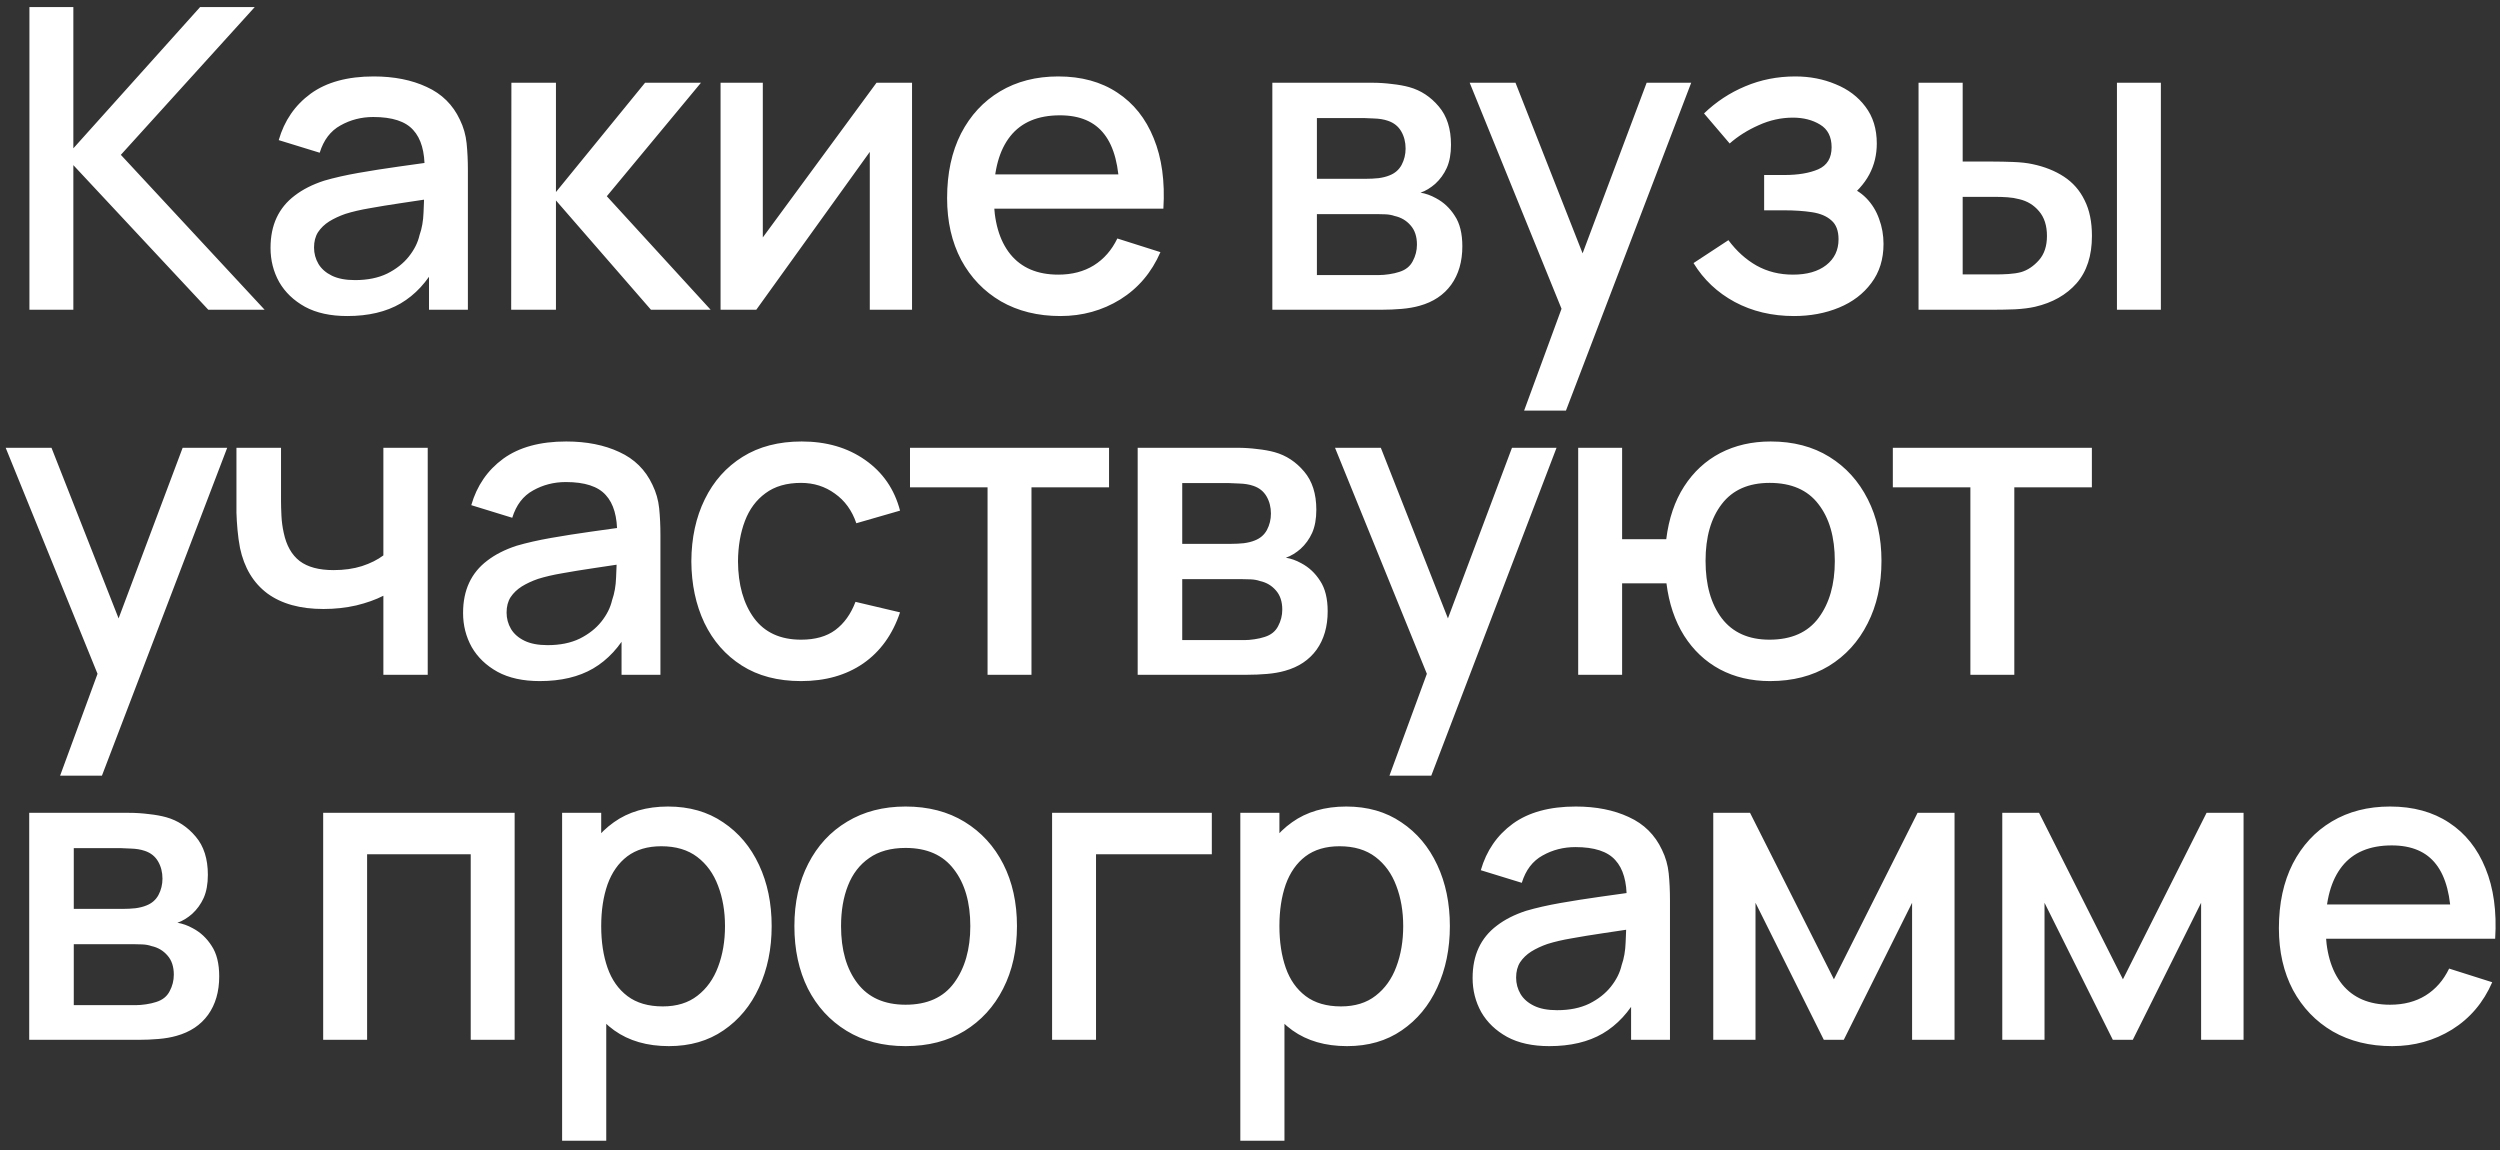 <?xml version="1.0" encoding="UTF-8"?> <svg xmlns="http://www.w3.org/2000/svg" width="226" height="104" viewBox="0 0 226 104" fill="none"><rect x="0" y="0" width="226" height="104" fill="#333333" stroke="none"/> <path d="M2.66 28V0.64H6.631V13.408L18.088 0.64H23.028L10.925 13.997L23.921 28H18.829L6.631 14.928V28H2.66ZM31.39 28.57C29.87 28.57 28.598 28.291 27.572 27.734C26.546 27.164 25.767 26.417 25.235 25.492C24.715 24.555 24.456 23.529 24.456 22.414C24.456 21.375 24.639 20.463 25.006 19.678C25.374 18.893 25.919 18.228 26.64 17.683C27.363 17.126 28.249 16.676 29.3 16.334C30.212 16.068 31.245 15.834 32.398 15.631C33.55 15.428 34.76 15.238 36.026 15.061C37.306 14.884 38.572 14.706 39.827 14.529L38.383 15.327C38.408 13.718 38.066 12.528 37.356 11.755C36.66 10.97 35.456 10.577 33.746 10.577C32.67 10.577 31.682 10.83 30.782 11.337C29.883 11.831 29.256 12.654 28.901 13.807L25.197 12.667C25.703 10.906 26.666 9.507 28.084 8.468C29.516 7.429 31.416 6.91 33.785 6.91C35.621 6.91 37.217 7.227 38.572 7.86C39.941 8.481 40.941 9.469 41.575 10.824C41.904 11.495 42.106 12.205 42.182 12.952C42.258 13.699 42.297 14.504 42.297 15.365V28H38.782V23.307L39.465 23.915C38.617 25.486 37.534 26.657 36.217 27.43C34.912 28.19 33.303 28.57 31.39 28.57ZM32.093 25.321C33.221 25.321 34.19 25.125 35.001 24.732C35.811 24.327 36.464 23.814 36.958 23.193C37.452 22.572 37.775 21.926 37.926 21.255C38.142 20.647 38.262 19.963 38.288 19.203C38.325 18.443 38.344 17.835 38.344 17.379L39.636 17.854C38.383 18.044 37.242 18.215 36.217 18.367C35.191 18.519 34.26 18.671 33.423 18.823C32.6 18.962 31.866 19.133 31.22 19.336C30.675 19.526 30.187 19.754 29.756 20.02C29.338 20.286 29.003 20.609 28.75 20.989C28.509 21.369 28.389 21.831 28.389 22.376C28.389 22.908 28.521 23.402 28.788 23.858C29.053 24.301 29.459 24.656 30.003 24.922C30.548 25.188 31.245 25.321 32.093 25.321ZM46.211 28L46.23 7.48H50.258V17.36L58.314 7.48H63.368L54.856 17.74L64.242 28H58.846L50.258 18.12V28H46.211ZM82.448 7.48V28H78.629V13.731L68.369 28H65.139V7.48H68.958V21.464L79.237 7.48H82.448ZM95.859 28.57C93.819 28.57 92.027 28.127 90.482 27.24C88.949 26.341 87.752 25.093 86.891 23.497C86.042 21.888 85.618 20.026 85.618 17.911C85.618 15.669 86.036 13.725 86.872 12.078C87.72 10.431 88.898 9.158 90.406 8.259C91.913 7.36 93.667 6.91 95.669 6.91C97.759 6.91 99.538 7.398 101.008 8.373C102.477 9.336 103.573 10.71 104.295 12.496C105.029 14.282 105.321 16.404 105.169 18.861H101.198V17.417C101.172 15.036 100.716 13.275 99.83 12.135C98.956 10.995 97.619 10.425 95.821 10.425C93.832 10.425 92.337 11.052 91.337 12.306C90.336 13.56 89.836 15.371 89.836 17.74C89.836 19.995 90.336 21.743 91.337 22.984C92.337 24.213 93.781 24.827 95.669 24.827C96.91 24.827 97.98 24.548 98.88 23.991C99.792 23.421 100.501 22.61 101.008 21.559L104.903 22.794C104.105 24.631 102.895 26.056 101.274 27.069C99.652 28.07 97.847 28.57 95.859 28.57ZM88.544 18.861V15.764H103.193V18.861H88.544ZM115.02 28V7.48H124.045C124.64 7.48 125.236 7.518 125.831 7.594C126.426 7.657 126.952 7.752 127.408 7.879C128.447 8.17 129.333 8.753 130.068 9.627C130.803 10.488 131.17 11.641 131.17 13.085C131.17 13.908 131.043 14.605 130.79 15.175C130.537 15.732 130.188 16.214 129.745 16.619C129.542 16.796 129.327 16.955 129.099 17.094C128.871 17.233 128.643 17.341 128.415 17.417C128.884 17.493 129.346 17.658 129.802 17.911C130.499 18.278 131.069 18.81 131.512 19.507C131.968 20.191 132.196 21.109 132.196 22.262C132.196 23.643 131.86 24.802 131.189 25.739C130.518 26.664 129.568 27.297 128.339 27.639C127.858 27.778 127.313 27.873 126.705 27.924C126.11 27.975 125.514 28 124.919 28H115.02ZM119.048 24.865H124.672C124.938 24.865 125.242 24.84 125.584 24.789C125.926 24.738 126.23 24.669 126.496 24.58C127.066 24.403 127.471 24.08 127.712 23.611C127.965 23.142 128.092 22.642 128.092 22.11C128.092 21.388 127.902 20.812 127.522 20.381C127.142 19.938 126.661 19.653 126.078 19.526C125.825 19.437 125.546 19.387 125.242 19.374C124.938 19.361 124.678 19.355 124.463 19.355H119.048V24.865ZM119.048 16.163H123.494C123.861 16.163 124.235 16.144 124.615 16.106C124.995 16.055 125.324 15.973 125.603 15.859C126.097 15.669 126.464 15.352 126.705 14.909C126.946 14.453 127.066 13.959 127.066 13.427C127.066 12.844 126.933 12.325 126.667 11.869C126.401 11.413 126.002 11.096 125.47 10.919C125.103 10.792 124.678 10.723 124.197 10.71C123.728 10.685 123.431 10.672 123.304 10.672H119.048V16.163ZM137.78 37.12L141.751 26.309L141.808 29.501L132.859 7.48H137.001L143.689 24.485H142.473L148.857 7.48H152.885L141.561 37.12H137.78ZM162.176 28.57C160.188 28.57 158.402 28.146 156.818 27.297C155.248 26.448 154.006 25.277 153.094 23.782L156.248 21.711C156.983 22.699 157.832 23.465 158.794 24.01C159.77 24.555 160.865 24.827 162.081 24.827C163.348 24.827 164.349 24.542 165.083 23.972C165.831 23.389 166.204 22.61 166.204 21.635C166.204 20.862 165.989 20.292 165.558 19.925C165.14 19.545 164.558 19.298 163.81 19.184C163.076 19.07 162.24 19.013 161.302 19.013H159.478V15.821H161.302C162.544 15.821 163.563 15.65 164.361 15.308C165.172 14.953 165.577 14.288 165.577 13.313C165.577 12.363 165.229 11.679 164.532 11.261C163.848 10.843 163.031 10.634 162.081 10.634C161.017 10.634 159.985 10.862 158.984 11.318C157.984 11.761 157.11 12.312 156.362 12.971L154.044 10.254C155.134 9.203 156.375 8.386 157.768 7.803C159.174 7.208 160.682 6.91 162.29 6.91C163.608 6.91 164.824 7.144 165.938 7.613C167.066 8.069 167.965 8.747 168.636 9.646C169.32 10.545 169.662 11.654 169.662 12.971C169.662 13.997 169.434 14.934 168.978 15.783C168.522 16.632 167.826 17.404 166.888 18.101L166.774 16.752C167.547 16.993 168.193 17.379 168.712 17.911C169.232 18.443 169.618 19.07 169.871 19.792C170.137 20.501 170.27 21.255 170.27 22.053C170.27 23.434 169.903 24.612 169.168 25.587C168.446 26.562 167.471 27.303 166.242 27.81C165.014 28.317 163.658 28.57 162.176 28.57ZM173.436 28V7.48H177.426V14.605H180.124C180.707 14.605 181.334 14.618 182.005 14.643C182.676 14.668 183.246 14.732 183.715 14.833C184.817 15.061 185.773 15.441 186.584 15.973C187.395 16.505 188.015 17.214 188.446 18.101C188.889 18.975 189.111 20.052 189.111 21.331C189.111 23.117 188.649 24.542 187.724 25.606C186.799 26.657 185.545 27.367 183.962 27.734C183.455 27.848 182.854 27.924 182.157 27.962C181.473 27.987 180.84 28 180.257 28H173.436ZM177.426 24.808H180.485C180.814 24.808 181.182 24.795 181.587 24.77C181.992 24.745 182.366 24.688 182.708 24.599C183.303 24.422 183.842 24.061 184.323 23.516C184.804 22.971 185.045 22.243 185.045 21.331C185.045 20.394 184.804 19.646 184.323 19.089C183.854 18.532 183.259 18.171 182.537 18.006C182.208 17.917 181.859 17.86 181.492 17.835C181.137 17.81 180.802 17.797 180.485 17.797H177.426V24.808ZM191.372 28V7.48H195.343V28H191.372ZM5.434 70.12L9.405 59.309L9.462 62.501L0.513 40.48H4.655L11.343 57.485H10.127L16.511 40.48H20.539L9.215 70.12H5.434ZM34.657 61V53.856C33.96 54.211 33.143 54.502 32.206 54.73C31.268 54.945 30.28 55.053 29.241 55.053C27.139 55.053 25.448 54.584 24.169 53.647C22.902 52.697 22.078 51.329 21.698 49.543C21.597 49.011 21.521 48.466 21.471 47.909C21.42 47.339 21.388 46.82 21.375 46.351C21.375 45.882 21.375 45.534 21.375 45.306V40.48H25.404V45.306C25.404 45.635 25.416 46.072 25.442 46.617C25.467 47.149 25.537 47.668 25.651 48.175C25.891 49.315 26.372 50.164 27.095 50.721C27.817 51.266 28.836 51.538 30.154 51.538C31.104 51.538 31.959 51.418 32.718 51.177C33.491 50.924 34.137 50.601 34.657 50.208V40.48H38.666V61H34.657ZM48.797 61.57C47.277 61.57 46.004 61.291 44.978 60.734C43.952 60.164 43.173 59.417 42.641 58.492C42.121 57.555 41.862 56.529 41.862 55.414C41.862 54.375 42.045 53.463 42.413 52.678C42.78 51.893 43.325 51.228 44.047 50.683C44.769 50.126 45.656 49.676 46.707 49.334C47.619 49.068 48.651 48.834 49.804 48.631C50.956 48.428 52.166 48.238 53.433 48.061C54.712 47.884 55.979 47.706 57.233 47.529L55.789 48.327C55.814 46.718 55.472 45.528 54.763 44.755C54.066 43.97 52.863 43.577 51.153 43.577C50.076 43.577 49.088 43.83 48.189 44.337C47.289 44.831 46.663 45.654 46.308 46.807L42.603 45.667C43.109 43.906 44.072 42.507 45.491 41.468C46.922 40.429 48.822 39.91 51.191 39.91C53.028 39.91 54.623 40.227 55.979 40.86C57.347 41.481 58.347 42.469 58.981 43.824C59.31 44.495 59.513 45.205 59.589 45.952C59.665 46.699 59.703 47.504 59.703 48.365V61H56.188V56.307L56.872 56.915C56.023 58.486 54.94 59.657 53.623 60.43C52.318 61.19 50.709 61.57 48.797 61.57ZM49.5 58.321C50.627 58.321 51.596 58.125 52.407 57.732C53.218 57.327 53.87 56.814 54.364 56.193C54.858 55.572 55.181 54.926 55.333 54.255C55.548 53.647 55.669 52.963 55.694 52.203C55.732 51.443 55.751 50.835 55.751 50.379L57.043 50.854C55.789 51.044 54.649 51.215 53.623 51.367C52.597 51.519 51.666 51.671 50.83 51.823C50.007 51.962 49.272 52.133 48.626 52.336C48.081 52.526 47.593 52.754 47.163 53.02C46.745 53.286 46.409 53.609 46.156 53.989C45.915 54.369 45.795 54.831 45.795 55.376C45.795 55.908 45.928 56.402 46.194 56.858C46.46 57.301 46.865 57.656 47.41 57.922C47.955 58.188 48.651 58.321 49.5 58.321ZM72.415 61.57C70.312 61.57 68.526 61.101 67.057 60.164C65.587 59.227 64.46 57.941 63.675 56.307C62.902 54.673 62.509 52.817 62.497 50.74C62.509 48.625 62.915 46.756 63.713 45.135C64.511 43.501 65.651 42.222 67.133 41.297C68.615 40.372 70.394 39.91 72.472 39.91C74.714 39.91 76.626 40.467 78.21 41.582C79.806 42.697 80.857 44.223 81.364 46.161L77.412 47.301C77.019 46.148 76.373 45.255 75.474 44.622C74.587 43.976 73.567 43.653 72.415 43.653C71.11 43.653 70.04 43.963 69.204 44.584C68.368 45.192 67.747 46.028 67.342 47.092C66.936 48.156 66.727 49.372 66.715 50.74C66.727 52.855 67.209 54.565 68.159 55.87C69.121 57.175 70.54 57.827 72.415 57.827C73.694 57.827 74.726 57.536 75.512 56.953C76.31 56.358 76.918 55.509 77.336 54.407L81.364 55.357C80.692 57.358 79.584 58.897 78.039 59.974C76.493 61.038 74.619 61.57 72.415 61.57ZM89.275 61V44.052H82.264V40.48H100.257V44.052H93.246V61H89.275ZM102.846 61V40.48H111.871C112.466 40.48 113.062 40.518 113.657 40.594C114.252 40.657 114.778 40.752 115.234 40.879C116.273 41.17 117.159 41.753 117.894 42.627C118.629 43.488 118.996 44.641 118.996 46.085C118.996 46.908 118.869 47.605 118.616 48.175C118.363 48.732 118.014 49.214 117.571 49.619C117.368 49.796 117.153 49.955 116.925 50.094C116.697 50.233 116.469 50.341 116.241 50.417C116.71 50.493 117.172 50.658 117.628 50.911C118.325 51.278 118.895 51.81 119.338 52.507C119.794 53.191 120.022 54.109 120.022 55.262C120.022 56.643 119.686 57.802 119.015 58.739C118.344 59.664 117.394 60.297 116.165 60.639C115.684 60.778 115.139 60.873 114.531 60.924C113.936 60.975 113.34 61 112.745 61H102.846ZM106.874 57.865H112.498C112.764 57.865 113.068 57.84 113.41 57.789C113.752 57.738 114.056 57.669 114.322 57.58C114.892 57.403 115.297 57.08 115.538 56.611C115.791 56.142 115.918 55.642 115.918 55.11C115.918 54.388 115.728 53.812 115.348 53.381C114.968 52.938 114.487 52.653 113.904 52.526C113.651 52.437 113.372 52.387 113.068 52.374C112.764 52.361 112.504 52.355 112.289 52.355H106.874V57.865ZM106.874 49.163H111.32C111.687 49.163 112.061 49.144 112.441 49.106C112.821 49.055 113.15 48.973 113.429 48.859C113.923 48.669 114.29 48.352 114.531 47.909C114.772 47.453 114.892 46.959 114.892 46.427C114.892 45.844 114.759 45.325 114.493 44.869C114.227 44.413 113.828 44.096 113.296 43.919C112.929 43.792 112.504 43.723 112.023 43.71C111.554 43.685 111.257 43.672 111.13 43.672H106.874V49.163ZM125.606 70.12L129.577 59.309L129.634 62.501L120.685 40.48H124.827L131.515 57.485H130.299L136.683 40.48H140.711L129.387 70.12H125.606ZM160.015 61.57C158.318 61.57 156.804 61.215 155.474 60.506C154.157 59.797 153.08 58.783 152.244 57.466C151.408 56.136 150.876 54.559 150.648 52.735H146.639V61H142.668V40.48H146.639V48.745H150.629C150.857 46.883 151.396 45.293 152.244 43.976C153.093 42.659 154.182 41.652 155.512 40.955C156.855 40.258 158.375 39.91 160.072 39.91C162.112 39.91 163.879 40.372 165.373 41.297C166.868 42.222 168.027 43.501 168.85 45.135C169.674 46.756 170.085 48.612 170.085 50.702C170.085 52.843 169.667 54.73 168.831 56.364C168.008 57.998 166.843 59.277 165.335 60.202C163.828 61.114 162.055 61.57 160.015 61.57ZM159.958 57.827C161.947 57.827 163.429 57.168 164.404 55.851C165.38 54.534 165.867 52.824 165.867 50.721C165.867 48.555 165.373 46.839 164.385 45.572C163.41 44.293 161.941 43.653 159.977 43.653C158.065 43.653 156.621 44.293 155.645 45.572C154.67 46.839 154.182 48.549 154.182 50.702C154.182 52.868 154.67 54.597 155.645 55.889C156.633 57.181 158.071 57.827 159.958 57.827ZM178.123 61V44.052H171.112V40.48H189.105V44.052H182.094V61H178.123ZM2.641 94V73.48H11.666C12.261 73.48 12.857 73.518 13.452 73.594C14.047 73.657 14.573 73.752 15.029 73.879C16.068 74.17 16.954 74.753 17.689 75.627C18.424 76.488 18.791 77.641 18.791 79.085C18.791 79.908 18.664 80.605 18.411 81.175C18.158 81.732 17.809 82.214 17.366 82.619C17.163 82.796 16.948 82.955 16.72 83.094C16.492 83.233 16.264 83.341 16.036 83.417C16.505 83.493 16.967 83.658 17.423 83.911C18.12 84.278 18.69 84.81 19.133 85.507C19.589 86.191 19.817 87.109 19.817 88.262C19.817 89.643 19.481 90.802 18.81 91.739C18.139 92.664 17.189 93.297 15.96 93.639C15.479 93.778 14.934 93.873 14.326 93.924C13.731 93.975 13.135 94 12.54 94H2.641ZM6.669 90.865H12.293C12.559 90.865 12.863 90.84 13.205 90.789C13.547 90.738 13.851 90.669 14.117 90.58C14.687 90.403 15.092 90.08 15.333 89.611C15.586 89.142 15.713 88.642 15.713 88.11C15.713 87.388 15.523 86.812 15.143 86.381C14.763 85.938 14.282 85.653 13.699 85.526C13.446 85.437 13.167 85.387 12.863 85.374C12.559 85.361 12.299 85.355 12.084 85.355H6.669V90.865ZM6.669 82.163H11.115C11.482 82.163 11.856 82.144 12.236 82.106C12.616 82.055 12.945 81.973 13.224 81.859C13.718 81.669 14.085 81.352 14.326 80.909C14.567 80.453 14.687 79.959 14.687 79.427C14.687 78.844 14.554 78.325 14.288 77.869C14.022 77.413 13.623 77.096 13.091 76.919C12.724 76.792 12.299 76.723 11.818 76.71C11.349 76.685 11.052 76.672 10.925 76.672H6.669V82.163ZM29.215 94V73.48H46.524V94H42.553V77.223H33.186V94H29.215ZM60.467 94.57C58.504 94.57 56.857 94.095 55.527 93.145C54.197 92.182 53.19 90.884 52.506 89.25C51.822 87.616 51.48 85.773 51.48 83.721C51.48 81.669 51.816 79.826 52.487 78.192C53.171 76.558 54.172 75.272 55.489 74.335C56.819 73.385 58.453 72.91 60.391 72.91C62.316 72.91 63.975 73.385 65.369 74.335C66.775 75.272 67.858 76.558 68.618 78.192C69.378 79.813 69.758 81.656 69.758 83.721C69.758 85.773 69.378 87.622 68.618 89.269C67.871 90.903 66.8 92.195 65.407 93.145C64.026 94.095 62.38 94.57 60.467 94.57ZM50.815 103.12V73.48H54.349V88.243H54.805V103.12H50.815ZM59.916 90.979C61.182 90.979 62.227 90.656 63.051 90.01C63.887 89.364 64.507 88.496 64.913 87.407C65.331 86.305 65.54 85.076 65.54 83.721C65.54 82.378 65.331 81.162 64.913 80.073C64.507 78.984 63.88 78.116 63.032 77.47C62.183 76.824 61.1 76.501 59.783 76.501C58.541 76.501 57.516 76.805 56.705 77.413C55.907 78.021 55.312 78.87 54.919 79.959C54.539 81.048 54.349 82.302 54.349 83.721C54.349 85.14 54.539 86.394 54.919 87.483C55.299 88.572 55.901 89.427 56.724 90.048C57.547 90.669 58.611 90.979 59.916 90.979ZM81.864 94.57C79.812 94.57 78.032 94.108 76.525 93.183C75.018 92.258 73.852 90.985 73.029 89.364C72.218 87.73 71.813 85.849 71.813 83.721C71.813 81.58 72.231 79.699 73.067 78.078C73.903 76.444 75.075 75.177 76.582 74.278C78.089 73.366 79.85 72.91 81.864 72.91C83.916 72.91 85.696 73.372 87.203 74.297C88.71 75.222 89.876 76.495 90.699 78.116C91.522 79.737 91.934 81.606 91.934 83.721C91.934 85.862 91.516 87.749 90.68 89.383C89.857 91.004 88.691 92.277 87.184 93.202C85.677 94.114 83.903 94.57 81.864 94.57ZM81.864 90.827C83.827 90.827 85.29 90.168 86.253 88.851C87.228 87.521 87.716 85.811 87.716 83.721C87.716 81.58 87.222 79.87 86.234 78.591C85.259 77.299 83.802 76.653 81.864 76.653C80.534 76.653 79.438 76.957 78.577 77.565C77.716 78.16 77.076 78.99 76.658 80.054C76.24 81.105 76.031 82.328 76.031 83.721C76.031 85.874 76.525 87.597 77.513 88.889C78.501 90.181 79.951 90.827 81.864 90.827ZM95.109 94V73.48H109.549V77.223H99.08V94H95.109ZM121.777 94.57C119.814 94.57 118.167 94.095 116.837 93.145C115.507 92.182 114.5 90.884 113.816 89.25C113.132 87.616 112.79 85.773 112.79 83.721C112.79 81.669 113.126 79.826 113.797 78.192C114.481 76.558 115.482 75.272 116.799 74.335C118.129 73.385 119.763 72.91 121.701 72.91C123.627 72.91 125.286 73.385 126.679 74.335C128.085 75.272 129.168 76.558 129.928 78.192C130.688 79.813 131.068 81.656 131.068 83.721C131.068 85.773 130.688 87.622 129.928 89.269C129.181 90.903 128.111 92.195 126.717 93.145C125.337 94.095 123.69 94.57 121.777 94.57ZM112.125 103.12V73.48H115.659V88.243H116.115V103.12H112.125ZM121.226 90.979C122.493 90.979 123.538 90.656 124.361 90.01C125.197 89.364 125.818 88.496 126.223 87.407C126.641 86.305 126.85 85.076 126.85 83.721C126.85 82.378 126.641 81.162 126.223 80.073C125.818 78.984 125.191 78.116 124.342 77.47C123.494 76.824 122.411 76.501 121.093 76.501C119.852 76.501 118.826 76.805 118.015 77.413C117.217 78.021 116.622 78.87 116.229 79.959C115.849 81.048 115.659 82.302 115.659 83.721C115.659 85.14 115.849 86.394 116.229 87.483C116.609 88.572 117.211 89.427 118.034 90.048C118.858 90.669 119.922 90.979 121.226 90.979ZM140.059 94.57C138.539 94.57 137.266 94.291 136.24 93.734C135.214 93.164 134.435 92.417 133.903 91.492C133.383 90.555 133.124 89.529 133.124 88.414C133.124 87.375 133.307 86.463 133.675 85.678C134.042 84.893 134.587 84.228 135.309 83.683C136.031 83.126 136.917 82.676 137.969 82.334C138.881 82.068 139.913 81.834 141.066 81.631C142.218 81.428 143.428 81.238 144.695 81.061C145.974 80.884 147.241 80.706 148.495 80.529L147.051 81.327C147.076 79.718 146.734 78.528 146.025 77.755C145.328 76.97 144.125 76.577 142.415 76.577C141.338 76.577 140.35 76.83 139.451 77.337C138.551 77.831 137.924 78.654 137.57 79.807L133.865 78.667C134.371 76.906 135.334 75.507 136.753 74.468C138.184 73.429 140.084 72.91 142.453 72.91C144.289 72.91 145.885 73.227 147.241 73.86C148.609 74.481 149.609 75.469 150.243 76.824C150.572 77.495 150.775 78.205 150.851 78.952C150.927 79.699 150.965 80.504 150.965 81.365V94H147.45V89.307L148.134 89.915C147.285 91.486 146.202 92.657 144.885 93.43C143.58 94.19 141.971 94.57 140.059 94.57ZM140.762 91.321C141.889 91.321 142.858 91.125 143.669 90.732C144.479 90.327 145.132 89.814 145.626 89.193C146.12 88.572 146.443 87.926 146.595 87.255C146.81 86.647 146.93 85.963 146.956 85.203C146.994 84.443 147.013 83.835 147.013 83.379L148.305 83.854C147.051 84.044 145.911 84.215 144.885 84.367C143.859 84.519 142.928 84.671 142.092 84.823C141.268 84.962 140.534 85.133 139.888 85.336C139.343 85.526 138.855 85.754 138.425 86.02C138.007 86.286 137.671 86.609 137.418 86.989C137.177 87.369 137.057 87.831 137.057 88.376C137.057 88.908 137.19 89.402 137.456 89.858C137.722 90.301 138.127 90.656 138.672 90.922C139.216 91.188 139.913 91.321 140.762 91.321ZM154.879 94V73.48H158.204L165.785 88.528L173.347 73.48H176.691V94H172.853V81.612L166.678 94H164.873L158.698 81.612V94H154.879ZM181.006 94V73.48H184.331L191.912 88.528L199.474 73.48H202.818V94H198.98V81.612L192.805 94H191L184.825 81.612V94H181.006ZM216.253 94.57C214.214 94.57 212.422 94.127 210.876 93.24C209.344 92.341 208.147 91.093 207.285 89.497C206.437 87.888 206.012 86.026 206.012 83.911C206.012 81.669 206.43 79.725 207.266 78.078C208.115 76.431 209.293 75.158 210.8 74.259C212.308 73.36 214.062 72.91 216.063 72.91C218.153 72.91 219.933 73.398 221.402 74.373C222.872 75.336 223.967 76.71 224.689 78.496C225.424 80.282 225.715 82.404 225.563 84.861H221.592V83.417C221.567 81.036 221.111 79.275 220.224 78.135C219.35 76.995 218.014 76.425 216.215 76.425C214.227 76.425 212.732 77.052 211.731 78.306C210.731 79.56 210.23 81.371 210.23 83.74C210.23 85.995 210.731 87.743 211.731 88.984C212.732 90.213 214.176 90.827 216.063 90.827C217.305 90.827 218.375 90.548 219.274 89.991C220.186 89.421 220.896 88.61 221.402 87.559L225.297 88.794C224.499 90.631 223.29 92.056 221.668 93.069C220.047 94.07 218.242 94.57 216.253 94.57ZM208.938 84.861V81.764H223.587V84.861H208.938Z" fill="white"></path> </svg> 